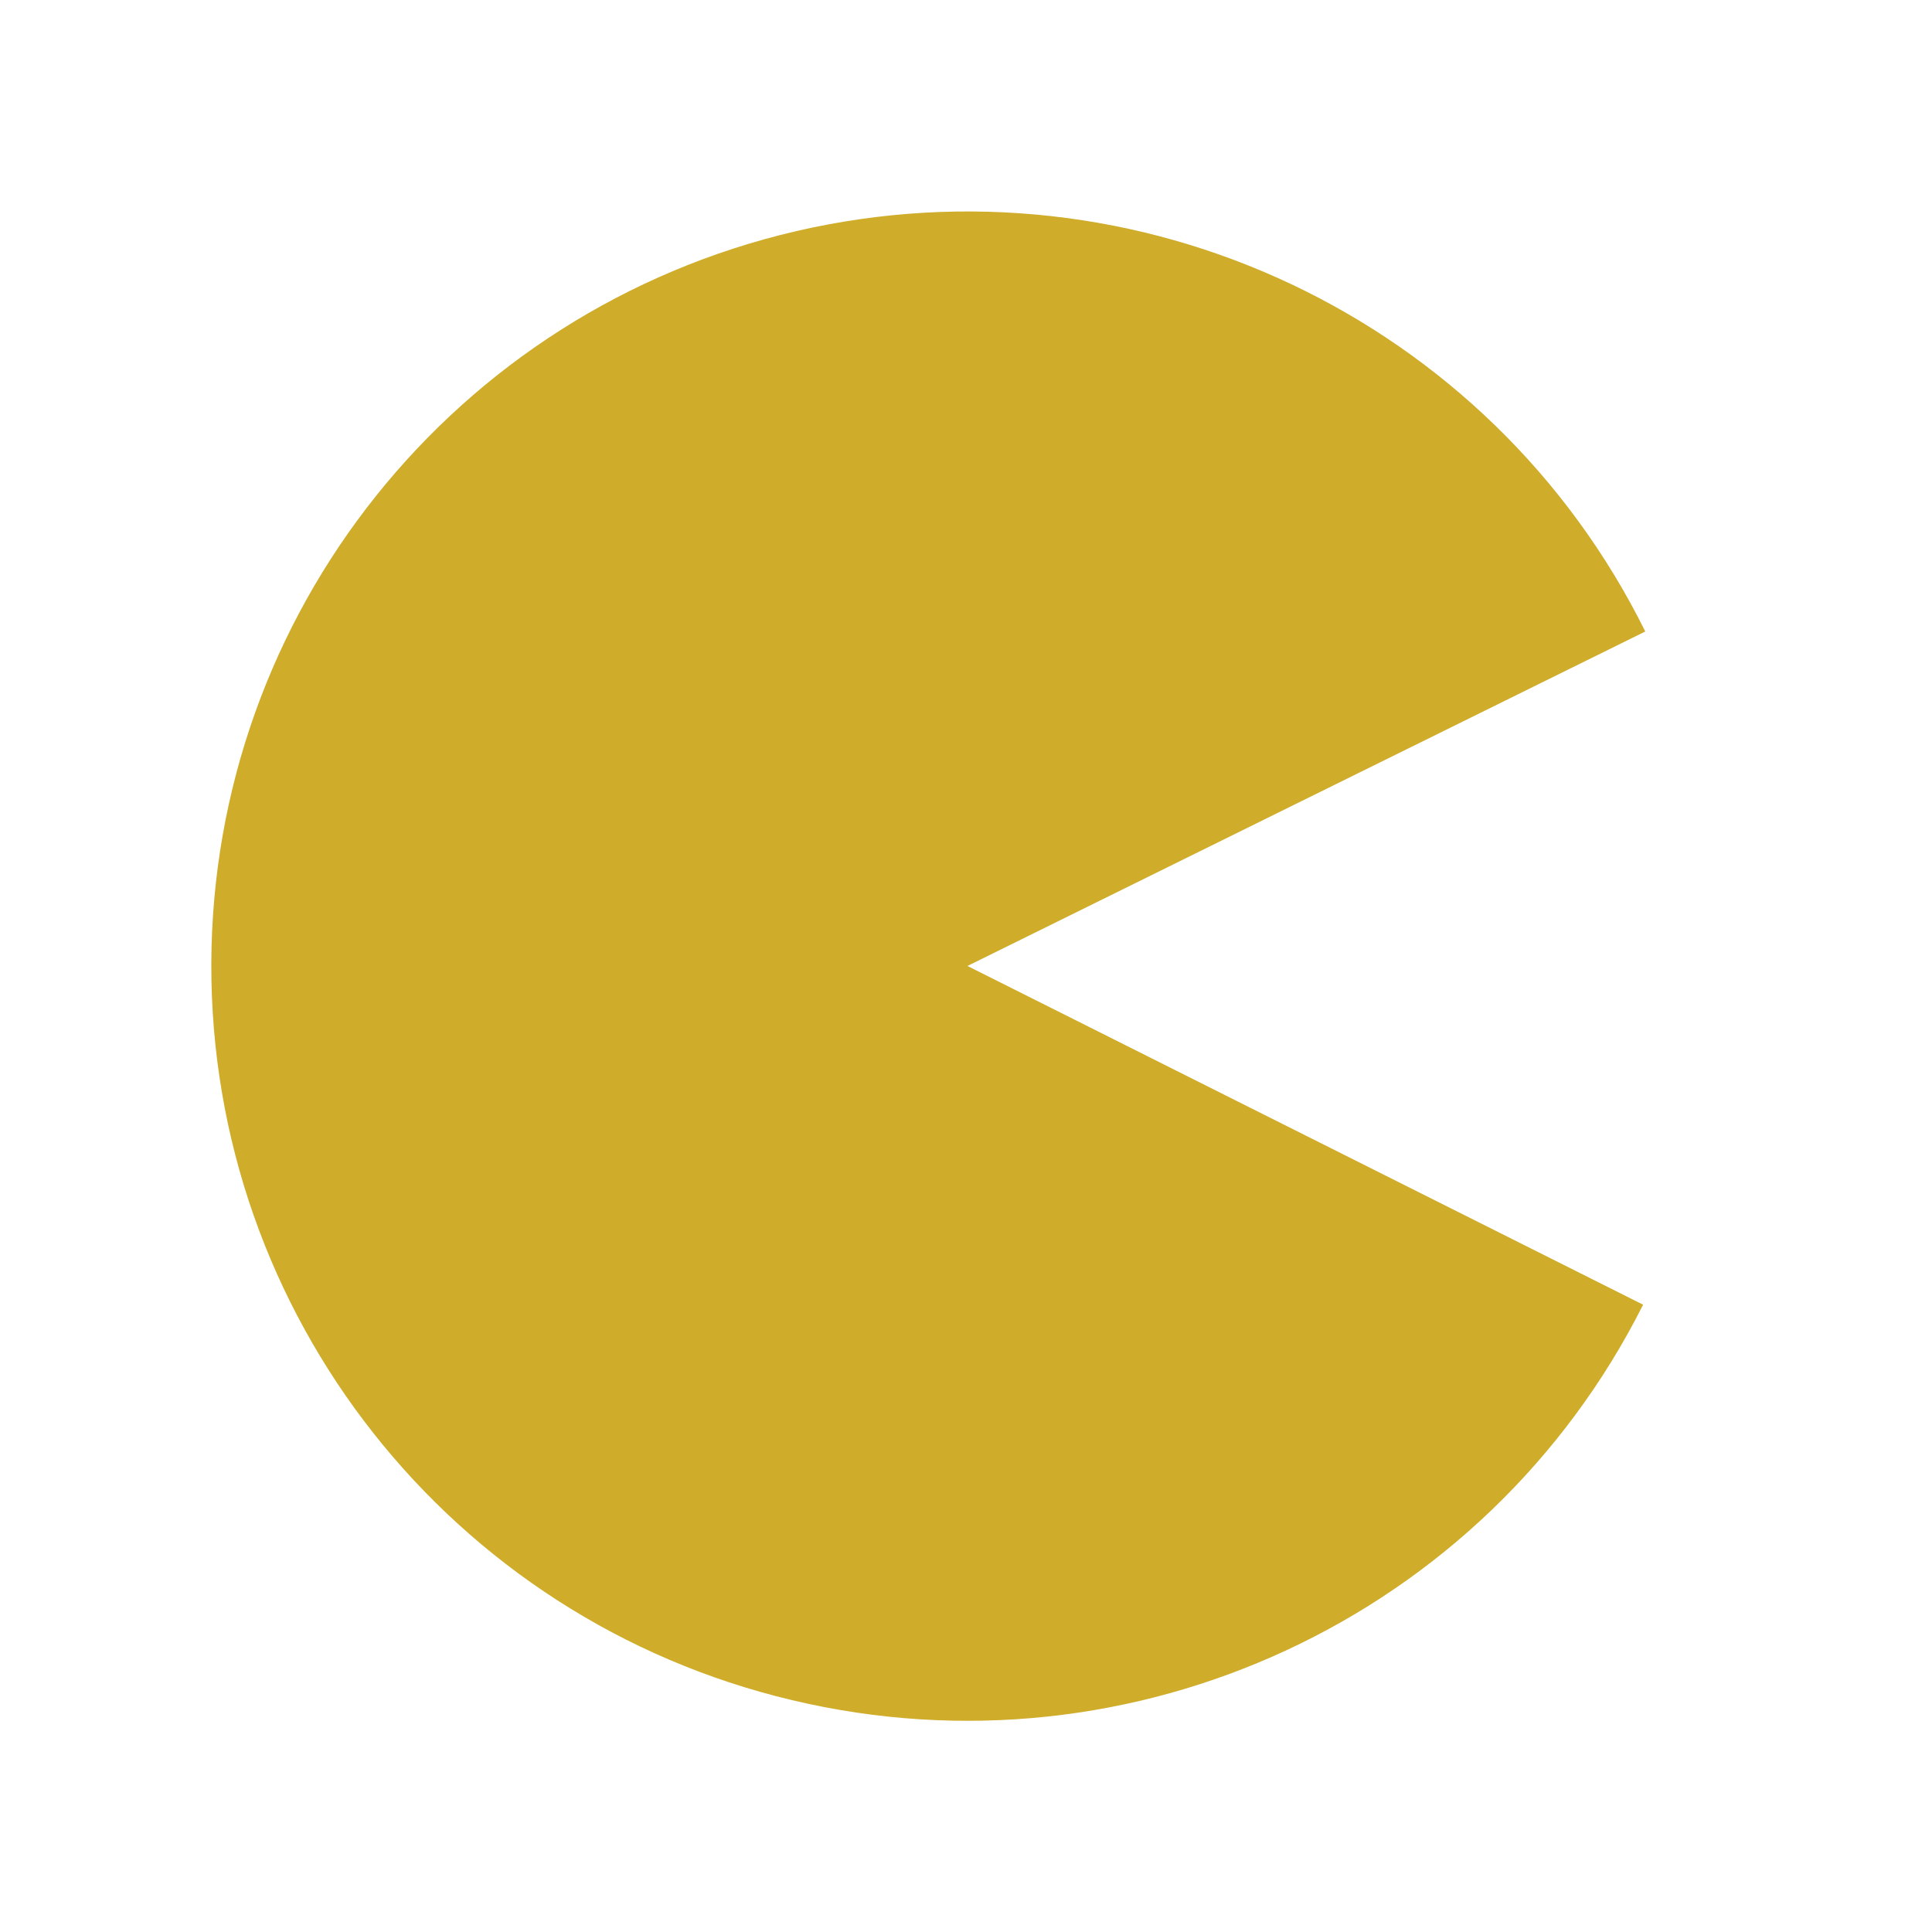 <svg xmlns="http://www.w3.org/2000/svg" viewBox="0 0 64 64">
 <path d="m 54.43 43.22 c -5.211 10.366 -16.895 15.79 -28.19 13.1 -11.314 -2.684 -19.272 -12.79 -19.24 -24.388 0.032 -11.606 8.06 -21.648 19.382 -24.277 11.322 -2.621 22.967 2.866 28.12 13.264 l -22.454 11.08" style="fill:#cfac29"/>
</svg>
